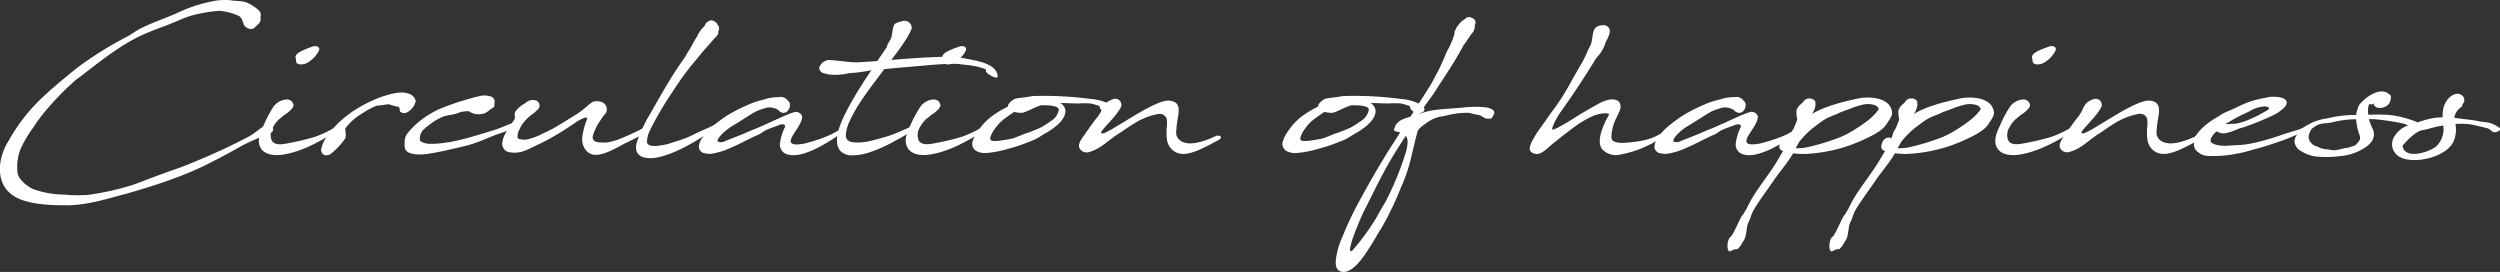 <svg xmlns="http://www.w3.org/2000/svg" viewBox="0 0 725.3 78.9"><rect x="0" y="0" width="725.3" height="78.9" fill="#333333" stroke="none"/><defs><style>.cls-1{fill:#fff;}</style></defs><g id="レイヤー_2" data-name="レイヤー 2"><g id="レイヤー_1-2" data-name="レイヤー 1"><path class="cls-1" d="M74,7.88c-.79,1-2.58.48-3.24-.7-.4-1.06-.57-2.06-1.45-2.55a16.84,16.84,0,0,0-5.74-1.49,38.59,38.59,0,0,0-5.52.79,27.93,27.93,0,0,0-5.18,1.54C47,8.1,43,9,38.25,11.69c-6,3.33-11,7.59-16,11.31C20.72,24.19,13.7,30.67,9.8,36.77A39,39,0,0,0,6,43.12a14.57,14.57,0,0,0-.92,6.93c.22,2,2.76,4,4.56,4.82a27.38,27.38,0,0,0,8.94,1.58,40.81,40.81,0,0,0,6.93.09,78,78,0,0,0,13.68-3.11c2.8-1.1,5.83-2.24,10.69-4,2.28-.74,4.74-1.71,7.1-2.72,4.87-2,9.82-4.29,13.94-6.44a19.22,19.22,0,0,0,4.17-2.67,13.46,13.46,0,0,1,2.32-1.41c.62-.3,1.45.4,1.71.75a1.12,1.12,0,0,1-.26,1.4c-.79.62-1.8.7-2.94,1.27-2.1,1-2.32.92-5.74,2.68-2.81,1.57-6.36,3.55-10.57,5.61-2.32,1.18-4.86,2.23-7.45,3.24-4.91,1.89-10.08,3.51-15.6,5.09-4.39,1.09-11.05,3.37-17.36,3.33-5.84,0-9.43-.44-12.54-1.45-8.42-2.76-7.81-11.57-4.08-17.4A51.36,51.36,0,0,1,11.55,29c3.38-3.29,7.24-6.4,10.57-9.12a104.29,104.29,0,0,1,15-9.38c1-.57,2.19-1.41,3.07-1.93,4.38-2.28,8.37-3.42,11.62-5A44.27,44.27,0,0,1,62.49.21a17.91,17.91,0,0,1,4.3-.14c2.37.35,3.07.09,4.78.66a12.08,12.08,0,0,1,2.37,1.36,7.73,7.73,0,0,1,1.35,1.14c.62.79.27,1.36.27,2C75.91,6.34,74.9,7,74,7.88Z"/><path class="cls-1" d="M76.55,36.2A35.68,35.68,0,0,1,79.31,31a5.06,5.06,0,0,1,4-2.14,1.83,1.83,0,0,1,1.75,1.27c.31.7-.26,1.31-.75,1.79a10.13,10.13,0,0,1-2,1.54A11.92,11.92,0,0,1,81,34.57a8.3,8.3,0,0,0-1.75,2.28,4.12,4.12,0,0,0-.57,3.42c.44,1.93,2.8,1.67,4.25,1.41a75.14,75.14,0,0,0,8.29-1.93,31.09,31.09,0,0,0,5.3-2.41c.88-.18,1.76.08,1.14.65-4.29,2.81-10.26,6.14-15.78,6.89-2.54.35-5.7,0-6.58-2.68C74.71,40.32,75.5,38.43,76.55,36.2ZM92,13.44c.52.31,1,.62.22,1.8a8.28,8.28,0,0,1-3.51,3.2c-.09,0-1.76.66-2.63-.17C85.8,18,86,17.35,85.8,17c-.48-1.45,1.8-2.28,3.51-3a7,7,0,0,1,.88-.3A2.85,2.85,0,0,1,92,13.44Z"/><path class="cls-1" d="M100.13,37.38c.09.88.35,2.19,0,2.85a23.15,23.15,0,0,1-4.17,4.43c-1.44.87-2.76.26-2.8-1.27a9.79,9.79,0,0,1,1.71-3.82c3.59-5.21,9-8.77,15-11.18,2.55-.92,6.27-2.1,8.47-1.27.08,0,.17.05.26.05a2.82,2.82,0,0,1,1.44,1,2.08,2.08,0,0,1,.57,1.19,5,5,0,0,1-2.89,3.42,1.86,1.86,0,0,1-1.62-.4c-.26-.26.09-1.44-.75-1.44a16.65,16.65,0,0,1-2.58-.71c-.53.05-1.05.14-1.54.22-.74.14-1.44.14-2,.22a21.4,21.4,0,0,0-4,2.15,16.17,16.17,0,0,0-3.69,2.85A10.35,10.35,0,0,0,100.13,37.38Z"/><path class="cls-1" d="M140.24,33s-.13,0-.22,0a4.86,4.86,0,0,1-4-.74,10.43,10.43,0,0,0-2.41.26l-1.05.39c-.88.35-3.29.57-4.21,1a18,18,0,0,0-3.24,1.88,27.86,27.86,0,0,0-2.33,1.89,3.89,3.89,0,0,0-.83,1.49,4.17,4.17,0,0,0-.13,1.44c-.09.53,1.62,1,2.28,1.1a24.73,24.73,0,0,0,4.73-.26c4.3-.48,10.22-2.41,14.69-3.77,2.45-.84,3-1.19,5.35-2.06,1.18-.44,2.14.17,1,1a30.09,30.09,0,0,1-5.7,2.37c-2.45.92-6.14,2.67-9.29,3.37-2.72.66-9.3,2.24-12.1,2.42-1.18.08-5.09.21-5.35-2a11.69,11.69,0,0,1,0-2.15,3.62,3.62,0,0,1,.75-1.88,28.85,28.85,0,0,1,2-2.24,27.32,27.32,0,0,1,7.76-5.08,80,80,0,0,1,11.75-3.68,6.55,6.55,0,0,1,2.46.17,1.59,1.59,0,0,1,1.35,1.49l-.08,1.27-.05.31a11,11,0,0,1-1.18.79A5.69,5.69,0,0,1,140.28,33Z"/><path class="cls-1" d="M149.27,34.57a1.36,1.36,0,0,1,.17-.39,3,3,0,0,1,0-1.67A7.72,7.72,0,0,1,152.29,30a.14.14,0,0,0,.09-.05,2.79,2.79,0,0,1,.61-.48,3.07,3.07,0,0,1,2.5-.31,1.54,1.54,0,0,1,.83,2.24c-.48.7-.52.48-1.14,1.18a16.09,16.09,0,0,1-1.36,1,19.21,19.21,0,0,0-2.19,2.28,8.28,8.28,0,0,0-.92,1.71,3.09,3.09,0,0,0-.52,1.58c-.14.66-.05,1.19.79,1.23a5,5,0,0,0,1.7.13,18.53,18.53,0,0,0,4.87-1.8c3.42-1.53,4.6-2.45,9.47-5.39a32.5,32.5,0,0,0,3.2-2.41,12.73,12.73,0,0,1,1.67-1.31,3.63,3.63,0,0,1,3.42.43,2.3,2.3,0,0,1,.39,2.9,9.17,9.17,0,0,0-1.4,1.84,15.41,15.41,0,0,0-2.37,4.91c0,1,.53,1.36,1.36,1.53a4,4,0,0,0,1.14.13,14.48,14.48,0,0,0,1.53,0,16.93,16.93,0,0,0,4.3-1.23c1.27-.48,4.91-2.15,6.09-2.8.4-.18.92-.79,1.27-.88l.53.35c.39.48.31.88-.18,1.32-1.4,1-5.26,2.8-7,3.68-3,1.58-6.13,3.42-8.72,3.11-2-.26-3.55-2.37-3.33-5a21.87,21.87,0,0,1,1.4-5.39c.13-.44-.44-.44-.7-.35a12.47,12.47,0,0,0-3.11,1.71,82.82,82.82,0,0,1-8.2,5c-2.59,1.27-5.83,2.94-7.1,3.2a7.76,7.76,0,0,1-3.86,0A2.51,2.51,0,0,1,145.8,41C146.11,38.83,148.26,36.24,149.27,34.57Z"/><path class="cls-1" d="M188.23,33.7c2.24-3.82,5.26-9.51,9.25-15.35l1.4-2a16,16,0,0,1,1.19-2c.52-.88,1.27-2.41,2.14-3.73a9.29,9.29,0,0,1,2.24-3.11A2.54,2.54,0,0,1,205,6.52a3,3,0,0,1,1.27-.62,2.39,2.39,0,0,1,1.8,1c0,.09,0,.18.08.22A1.66,1.66,0,0,1,208.44,9c-.09.27,0,.57-.13.92a6.66,6.66,0,0,1-1.05,1.23l-3.16,3.6-.18.17c-1.35,1.71-2.71,3.33-3.24,3.95a82.86,82.86,0,0,0-5.52,7.71,95.49,95.49,0,0,0-6.53,11.09,8.22,8.22,0,0,0-.93,3.55c.09,1.06,1.67,1.19,2.46,1.14a22.54,22.54,0,0,0,3.73-.61c3.2-1.1,4.82-1.4,7.49-2.8,2-1,4-1.76,6.14-2.85,1-.49,1.67,0,.74.65-1.75,1.19-5,3.42-8.46,5.31-3.85,2.15-8,3.68-10.56,3.81s-5-.61-4.69-3.59C184.81,40.41,186.74,36.24,188.23,33.7Z"/><path class="cls-1" d="M226,32.16c-.48-.74-2.8-1.27-3.68-.87a18.07,18.07,0,0,0-3.11,1.09c-2,1.14-5,3.16-6.49,4C210,38,208,40.23,208.17,41a2.15,2.15,0,0,0,2.06,0c2.41-1,5-1.93,7.11-2.9,1.35-.57,2.8-1.09,4.25-1.8,2.41-1,8.06-3.85,9.42-3.85.62,0,1.71.7,1.71,1.4,0,2.32-3.33,5.48-3.33,7.06,0,.61.48,1,1.75,1a17.69,17.69,0,0,0,1.85-.18c3.28-.74,7.71-2.24,10-3.77,1.1-.18,1.23.61.36,1.23-2.64,1.75-11.62,7.93-15.92,5.13a3,3,0,0,1-1.09-3.07,14,14,0,0,1,1.4-4.39c.31-1.05-1.32-.83-1.75-.57-.62.31-2,.66-3.64,1.41-.79.35-1.58,1.05-2.37,1.4-2.41,1-5.61,2.81-8.15,3.86A20.07,20.07,0,0,1,206,44.66a14.44,14.44,0,0,1-1.93-.27,2.07,2.07,0,0,1-1.31-1.62,4.45,4.45,0,0,1,.35-1.71,14.31,14.31,0,0,1,2.76-3.64A41.67,41.67,0,0,1,211,33.48a49.36,49.36,0,0,1,7.28-3.6c2.28-.87,3.64-1,4.47-1.35a16,16,0,0,1,3.38-.36,2.36,2.36,0,0,1,2.23.79l.7.75C229.65,31.81,227.68,33.74,226,32.16Z"/><path class="cls-1" d="M248.5,18.09c2-.09,4-.22,6-.39.84-1.14,1.8-2.59,2.81-4.08a3.22,3.22,0,0,1,.39-1.1l.84-1.4c.52-2.15.39-4,1.49-4.43a8.61,8.61,0,0,1,1.79-.57,2.07,2.07,0,0,1,2.68,2.15c-1,2.59-3.68,6.23-5.92,9.12,4.34-.35,8.68-.7,13-.83a37,37,0,0,1,6.14.13,16.23,16.23,0,0,1,2,.22c3.25.66,9.52,1.4,9.74,5.3,0,.92-3.2-.61-3.42-1.53-.05-.35,0-.53,0-.57a1.3,1.3,0,0,1-.48-.18,20.32,20.32,0,0,0-5.18-1.09,16.53,16.53,0,0,0-1.7-.18c-2.33-.48-10.92.4-11.05.4-3.73.35-7.41.61-11.09,1-2.28,3.11-5.35,6.93-7.72,10.78A41,41,0,0,0,246.57,35a11.65,11.65,0,0,0-1.19,4.17c.05,1.58.92,2.06,2.68,2.15A14.81,14.81,0,0,0,252,41c1.27-.27,3.42-.84,6-1.63,1.36-.43,4.34-1.75,6.84-2.85.79-.61,1.32-.39.92.49a32.21,32.21,0,0,1-5.7,3.63,41.53,41.53,0,0,1-7.93,3.6,15.76,15.76,0,0,1-4.91.83,4.6,4.6,0,0,1-3.42-1.31c-.88-1-1.23-2.59-.79-4.87.48-2.72,2.5-6.75,4.87-10.78,1.57-2.68,3.33-5.4,4.91-7.72h-.05a43.25,43.25,0,0,1-6.4.83c-2.19.57-5.39.71-7,.09a1.75,1.75,0,0,1-1.67-1.49v-.13a3.19,3.19,0,0,1,2.72-2.28c1.49,0,6,.66,7.46.66A2.6,2.6,0,0,1,248.5,18.09Z"/><path class="cls-1" d="M264.19,36.2A33.83,33.83,0,0,1,267,31a5,5,0,0,1,4-2.14,1.83,1.83,0,0,1,1.75,1.27c.31.7-.26,1.31-.74,1.79a10.13,10.13,0,0,1-2,1.54,11.92,11.92,0,0,1-1.31,1.09,8.34,8.34,0,0,0-1.76,2.28,4.19,4.19,0,0,0-.57,3.42c.44,1.93,2.81,1.67,4.26,1.41a75,75,0,0,0,8.28-1.93,31.55,31.55,0,0,0,5.31-2.41c.87-.18,1.75.08,1.14.65-4.3,2.81-10.26,6.14-15.79,6.89-2.54.35-5.69,0-6.57-2.68C262.35,40.32,263.13,38.43,264.19,36.2Zm15.47-22.76c.53.31,1,.62.22,1.8a8.17,8.17,0,0,1-3.51,3.2c-.08,0-1.75.66-2.63-.17-.3-.31-.13-.92-.3-1.27-.49-1.45,1.79-2.28,3.5-3a7.57,7.57,0,0,1,.88-.3A2.85,2.85,0,0,1,279.66,13.44Z"/><path class="cls-1" d="M288.6,33.13a29.19,29.19,0,0,1,3.81-2.19c-.13-.71,1.23-2,2.24-2.33.44-.13,2.59-.35,3.11-.44a4.57,4.57,0,0,1,.62-.08c.57-.13,1-.18,1.27-.22a101.38,101.38,0,0,1,16.7.83A14.56,14.56,0,0,1,322,30.23c1.19.49,2,2,.31,2.5-.79.18-1-.13-1.54-.13A2.08,2.08,0,0,1,319,30.72a.14.14,0,0,0-.13,0,25,25,0,0,0-2.45-.7,24,24,0,0,0-3.51,0c-1.71,0-3.51-.13-5.3-.13a2.86,2.86,0,0,1,1.49,2.28c0,2.76-3.42,5.17-6,6.62-.92.52-1.84,1.18-2.85,1.66-.66.31-1.75.7-2.45,1a46.3,46.3,0,0,1-5.44,1.75,29.36,29.36,0,0,1-6.09,1.18,5.36,5.36,0,0,1-2.85-.48,2.39,2.39,0,0,1-1.27-2.8,9.25,9.25,0,0,1,1.4-2.81A17.15,17.15,0,0,1,288.6,33.13ZM302,30.54c-2,.62-4.38,2.06-5.47,2.19a8.3,8.3,0,0,1-2.28-.26c-.75.48-1.49,1-2.28,1.58a16.3,16.3,0,0,0-1.93,1.58,18.62,18.62,0,0,0-1.36,1.66,9,9,0,0,0-1.32,2.41,1.22,1.22,0,0,0,.05.88c.26.44,1.49.4,2.93.18a32.37,32.37,0,0,0,3.34-.57c1-.27,3.11-1.19,3.55-1.36a39.36,39.36,0,0,0,4.64-1.8,24.8,24.8,0,0,0,2.9-1.84,4.89,4.89,0,0,0,2.41-3.25C307.32,30.63,304.25,30.5,302,30.54Z"/><path class="cls-1" d="M320.38,30.54a4.47,4.47,0,0,1,2.32-1.66,1.78,1.78,0,0,1,2.63,1.84c-.66,2-4,5.17-5.39,6.92-.44.53-.62,1-.44,1a1.27,1.27,0,0,0,1.1-.13c.74-.35,1.79-.92,2.1-1.1,1.4-.83,5.09-3.11,8.68-5.21,3.46-1.89,6.27-3.2,8-3,2.9.35,2.81,2.41,2.33,5.08a34.66,34.66,0,0,0-.49,4.08c0,2.28,2.06,3.24,4.08,3.24,2.54,0,5.66-1.27,7.63-2.23v0a.83.83,0,0,1,.31,0c1.22-.09,1.27.7.26,1.27-3.51,1.84-7.67,4.3-10.79,4a4.74,4.74,0,0,1-4.16-4.25,17.35,17.35,0,0,1,0-3.94,7.22,7.22,0,0,0-.08-2,2,2,0,0,0-.75-1,2.12,2.12,0,0,0-1.58-.4,20,20,0,0,0-5.78,2c-2.28,1.23-4.52,2.94-6.36,4.08-1.54,1-4,3.15-5.48,3.9a9.51,9.51,0,0,1-2.32,1,2,2,0,0,1-1.06.18,2.22,2.22,0,0,1-2.1-1.63c-.09-1.14.7-2.28,1.67-3.59.48-.66,1.05-1.54,1.49-2.11.83-1.22,1.71-2.36,2.41-3.2,1.27-1.88,1-2,1.58-2.85.08-.08.08-.17.13-.21Z"/><path class="cls-1" d="M378.58,33.13a29.31,29.31,0,0,1,3.82-2.19c-.13-.71,1.23-2,2.23-2.33.44-.13,2.59-.35,3.12-.44a4.27,4.27,0,0,1,.61-.08c.57-.13,1-.18,1.27-.22a101.32,101.32,0,0,1,16.7.83A14.61,14.61,0,0,1,412,30.23c1.18.49,2,2,.3,2.5-.79.18-1-.13-1.53-.13A2.06,2.06,0,0,1,409,30.72a.16.16,0,0,0-.13,0c-.84-.22-1.63-.57-2.46-.7a24,24,0,0,0-3.51,0c-1.71,0-3.5-.13-5.3-.13a2.83,2.83,0,0,1,1.49,2.28c0,2.76-3.42,5.17-6,6.62-.92.52-1.84,1.18-2.84,1.66-.66.31-1.76.7-2.46,1a46.3,46.3,0,0,1-5.44,1.75,29.1,29.1,0,0,1-6.09,1.18,5.36,5.36,0,0,1-2.85-.48,2.39,2.39,0,0,1-1.27-2.8,9.48,9.48,0,0,1,1.4-2.81A17.15,17.15,0,0,1,378.58,33.13ZM392,30.54c-2,.62-4.39,2.06-5.48,2.19a8.33,8.33,0,0,1-2.28-.26c-.75.48-1.49,1-2.28,1.58A17.15,17.15,0,0,0,380,35.63a18.62,18.62,0,0,0-1.36,1.66,8.94,8.94,0,0,0-1.31,2.41,1.18,1.18,0,0,0,0,.88c.26.44,1.49.4,2.94.18a32.65,32.65,0,0,0,3.33-.57c1-.27,3.11-1.19,3.55-1.36a39.48,39.48,0,0,0,4.65-1.8,24.66,24.66,0,0,0,2.89-1.84,4.86,4.86,0,0,0,2.41-3.25C397.3,30.63,394.23,30.5,392,30.54Z"/><path class="cls-1" d="M427.85,7.26a3.15,3.15,0,0,1-1,2.63c-.74,1.1-1.53,2.33-2.28,3.29C421.67,18.71,418,23.83,416.67,26c-1.09,1.84-3.15,4.29-4.82,7l.57-.18c3.46-1.14,4.87-1,12.06-1.62a28.83,28.83,0,0,1,7,0c.61.13,1.8.61,1.93,1.05l.13.3c.09.27-.66,1.8-1,1.85a4.37,4.37,0,0,1-1.62-.09c-.35,0-1.05-.75-1.75-.92a24,24,0,0,1-3-.66,24.55,24.55,0,0,0-3.07.13,32,32,0,0,0-4.25.83A9.88,9.88,0,0,0,414,35.58c-1.49,1-2.45,1.76-2.72,2.55s-1.36,5.34-1.71,6.83a46.53,46.53,0,0,1-3.07,9.3c-.79,1.93-1.75,4.34-2.93,6.62a61.68,61.68,0,0,1-3.73,6.79c-.7,1.19-1.58,2.77-2.81,4.61-.78,1.14-4.78,7.93-8.28,6.4-1.84-.84-1.14-3.82-.88-5.18a23.55,23.55,0,0,1,1.62-4.86c.92-2.24,2-4.74,3.51-7.72,2.41-4.56,6.49-12.05,11.44-19.73.62-.92,1.19-1.84,1.76-2.76-.92-.3-1.85-.3-1.76-.83.57-2.37,2.15-3,4.78-3.77l5.26-8.29,1-1.62c.7-1.4,1.44-2.72,2.1-4L419,16.78a19.88,19.88,0,0,1,1.44-3.07,22.64,22.64,0,0,0,1.45-3.64c.35-1-.26-.44.44-1.49,0-.18,0-.35.88-1.45a5.72,5.72,0,0,1,1.84-1.62,1.46,1.46,0,0,1,1.88-.35,1.61,1.61,0,0,1,.88.57A1.31,1.31,0,0,1,427.85,7.26Zm-20,32.14c-1.67,2.58-3.42,5.26-5,8.06-3.12,5.48-5,9.74-6.75,13a76.13,76.13,0,0,0-3.29,7.76,19,19,0,0,0-1.1,3.69c-.26,1.13.13.52.35,1.09a65.73,65.73,0,0,0,7.24-9.82c2.85-5.22,2.19-3.37,4.95-9.38a89,89,0,0,0,3.73-10C408.13,43,408.87,40.49,407.82,39.4Z"/><path class="cls-1" d="M463.71,7.57a4,4,0,0,1,1.66-.26h.13A1.84,1.84,0,0,1,467,8.62c.18.92-.44,2.33-1.14,3.55a9.94,9.94,0,0,1-2.1,3.91L463,17c-2.71,4.47-5.78,9.16-8.85,13.55-.66,1-1.45,1.93-2,2.89l-1,1.71c-.52,1.23-1.05,2.28-.7,2.5a10.7,10.7,0,0,0,2.37-1.1c1.4-.7,4.34-2.58,4.6-2.76,1.49-.92,3.64-2.19,6.27-3.64a10.34,10.34,0,0,1,3.07-1.22c1.8-.31,3.16.17,3.38,1.62.13,1-.36,1.88-1.1,3.46a13.58,13.58,0,0,0-1.54,5.52,2.31,2.31,0,0,0,.18,1c.26.66,2,1,3.16.92a40.85,40.85,0,0,0,5.43-.61,18.85,18.85,0,0,0,3.68-1.1c.88-.39,1.58-.83,2.33-1.22,1-.53,1.66-.35.88.44a20.18,20.18,0,0,1-4.87,3.15A31.57,31.57,0,0,1,469.14,45,5.57,5.57,0,0,1,465,43.47c-1.75-1.71-.61-5.52,1-8.68.57-1.14,1.09-1.79.57-1.84s-2.37-.44-5.79,1.36a33.83,33.83,0,0,0-5.39,3.55c-1.45,1.06-3.33,2.59-4.34,3.38-1.75,1.36-2.94,2.76-4.34,3.29-1.14.43-2.72-.18-2.89-1.1s.57-2.37,1.53-4,2.15-3.06,3.29-4.77c1.75-2.55,3.15-4.26,4.6-6.54,1.84-2.93,3.64-6.44,5.66-9.82.79-1.22,1.75-3.77,2.45-5s.53-3.37,1.14-4.64A2,2,0,0,1,463.71,7.57Z"/><path class="cls-1" d="M503.24,32.16c-.48-.74-2.81-1.27-3.68-.87a18.07,18.07,0,0,0-3.11,1.09c-2,1.14-5,3.16-6.49,4-2.72,1.57-4.65,3.81-4.52,4.6a2.15,2.15,0,0,0,2.06,0c2.41-1,5-1.93,7.1-2.9,1.36-.57,2.81-1.09,4.26-1.8,2.41-1,8.06-3.85,9.42-3.85.62,0,1.71.7,1.71,1.4,0,2.32-3.33,5.48-3.33,7.06,0,.61.48,1,1.75,1a17.29,17.29,0,0,0,1.84-.18c3.29-.74,7.72-2.24,10-3.77,1.1-.18,1.23.61.35,1.23C518,40.93,509,47.11,504.73,44.31a3,3,0,0,1-1.09-3.07,14,14,0,0,1,1.4-4.39c.3-1.05-1.32-.83-1.76-.57-.61.31-2,.66-3.63,1.41-.79.35-1.58,1.05-2.37,1.4-2.41,1-5.61,2.81-8.15,3.86a20.07,20.07,0,0,1-5.88,1.71,14.44,14.44,0,0,1-1.93-.27A2,2,0,0,1,480,42.77a4.45,4.45,0,0,1,.35-1.71,14.31,14.31,0,0,1,2.76-3.64,41.67,41.67,0,0,1,5.17-3.94,49.36,49.36,0,0,1,7.28-3.6c2.28-.87,3.64-1,4.47-1.35a16,16,0,0,1,3.38-.36,2.36,2.36,0,0,1,2.23.79l.7.75C506.92,31.81,505,33.74,503.24,32.16Z"/><path class="cls-1" d="M517.31,43.82c-1.41-.48-1.23-1.4-.79-2.54s1.88-1.8,2.54-1.09l.48-1.1a2.29,2.29,0,0,1,.09-.44,5.25,5.25,0,0,1,.7-1.27c.39-.88.75-1.75,1.1-2.67a9,9,0,0,1-.22-2.77c.65-1.62,1.27-1.4,2.28-2.84a2.23,2.23,0,0,1,3,.08c.22.35.17.22.22,1.14a4.8,4.8,0,0,1-1.1,2.76c4.08-2.36,8.86-3.5,13.46-4.51,1.75-.4,5.7-.57,8,1a4,4,0,0,1,1.84,2.89c.18,1.18-.92,2.5-1.53,3.46C546.11,38,543,39.4,541.2,40.27a44.92,44.92,0,0,1-17.36,4.39,26.72,26.72,0,0,1-3.64-.18c-1.36,2.46-3.73,5.13-5.7,8-2.24,3.29-4.38,6.1-5.79,8.55-.74,1.32-.7,2-1.53,3.69-.62,1.4-.35,3.9-1.4,5.21l-.88,1.45-.66.79a1.5,1.5,0,0,1-.92.13l-1,.44c-1.49,1.18-1.45-3.16-.27-4,1-.75,2.94-6.14,3.69-6.53.39-.75.83-1.36,1.14-2,2.41-5.17,6.31-9.16,9.46-14.77Zm16.3-11.09c-.57.4-2.71,1-4.07,1.84s-2.37,1.67-3.86,2.77A26.57,26.57,0,0,0,522,41.15L520.94,43a14.33,14.33,0,0,0,3.07-.22,62.81,62.81,0,0,0,8.59-2.5c3.64-1.18,7.5-4,8.86-5a15.74,15.74,0,0,0,2.76-2.5c.7-.84.88-1,.79-1.36a2.12,2.12,0,0,0-1.62-1.05,6.33,6.33,0,0,0-3,0c-.87.22-2,.52-3.2,1S534.84,32.21,533.61,32.73Z"/><path class="cls-1" d="M546.89,43.82c-1.4-.48-1.23-1.4-.79-2.54s1.89-1.8,2.54-1.09l.49-1.1a2.18,2.18,0,0,1,.08-.44,5.69,5.69,0,0,1,.71-1.27c.39-.88.74-1.75,1.09-2.67a9.33,9.33,0,0,1-.22-2.77c.66-1.62,1.27-1.4,2.28-2.84a1.88,1.88,0,0,1,1.49-.53,1.84,1.84,0,0,1,1.49.61c.22.35.18.22.22,1.14a4.86,4.86,0,0,1-1.09,2.76c4.07-2.36,8.85-3.5,13.45-4.51,1.76-.4,5.7-.57,8,1a4.05,4.05,0,0,1,1.84,2.89c.17,1.18-.92,2.5-1.54,3.46-1.27,2.06-4.38,3.47-6.18,4.34a44.84,44.84,0,0,1-17.36,4.39,26.87,26.87,0,0,1-3.64-.18c-1.35,2.46-3.72,5.13-5.69,8-2.24,3.29-4.39,6.1-5.79,8.55-.75,1.32-.7,2-1.54,3.69-.61,1.4-.35,3.9-1.4,5.21l-.87,1.45-.66.79a1.5,1.5,0,0,1-.92.13l-1,.44c-1.49,1.18-1.44-3.16-.26-4,1-.75,2.94-6.14,3.68-6.53.4-.75.83-1.36,1.14-2,2.41-5.17,6.31-9.16,9.47-14.77ZM563.2,32.73c-.57.4-2.72,1-4.08,1.84s-2.37,1.67-3.86,2.77a27.76,27.76,0,0,0-3.68,3.81L550.53,43a14.41,14.41,0,0,0,3.07-.22,63.64,63.64,0,0,0,8.59-2.5c3.64-1.18,7.5-4,8.86-5a15.74,15.74,0,0,0,2.76-2.5c.7-.84.87-1,.79-1.36A2.13,2.13,0,0,0,573,30.37a6.29,6.29,0,0,0-3,0c-.88.22-2,.52-3.2,1S564.43,32.21,563.2,32.73Z"/><path class="cls-1" d="M580.34,36.2A33.83,33.83,0,0,1,583.1,31a5,5,0,0,1,4-2.14,1.83,1.83,0,0,1,1.75,1.27c.31.7-.26,1.31-.74,1.79a10.43,10.43,0,0,1-2,1.54,11.92,11.92,0,0,1-1.31,1.09,8.34,8.34,0,0,0-1.76,2.28,4.19,4.19,0,0,0-.57,3.42c.44,1.93,2.81,1.67,4.26,1.41A75,75,0,0,0,595,39.75a31.55,31.55,0,0,0,5.31-2.41c.87-.18,1.75.08,1.13.65-4.29,2.81-10.25,6.14-15.78,6.89-2.54.35-5.7,0-6.57-2.68C578.49,40.32,579.28,38.43,580.34,36.2Zm15.47-22.76c.53.31,1,.62.22,1.8a8.17,8.17,0,0,1-3.51,3.2c-.09,0-1.75.66-2.63-.17-.3-.31-.13-.92-.3-1.27-.49-1.45,1.79-2.28,3.5-3a7,7,0,0,1,.88-.3A2.85,2.85,0,0,1,595.81,13.44Z"/><path class="cls-1" d="M604.79,30.54a4.54,4.54,0,0,1,2.33-1.66,1.78,1.78,0,0,1,2.63,1.84c-.66,2-4,5.17-5.4,6.92-.43.53-.61,1-.43,1a1.25,1.25,0,0,0,1.09-.13c.75-.35,1.8-.92,2.11-1.1,1.4-.83,5.08-3.11,8.68-5.21,3.46-1.89,6.26-3.2,8-3,2.89.35,2.8,2.41,2.32,5.08a34.38,34.38,0,0,0-.48,4.08c0,2.28,2.06,3.24,4.08,3.24,2.54,0,5.65-1.27,7.62-2.23v0a.83.83,0,0,1,.31,0c1.23-.09,1.27.7.26,1.27-3.5,1.84-7.67,4.3-10.78,4A4.74,4.74,0,0,1,623,40.36a16.27,16.27,0,0,1,0-3.94,6.79,6.79,0,0,0-.09-2,2,2,0,0,0-.74-1,2.15,2.15,0,0,0-1.58-.4,20.05,20.05,0,0,0-5.79,2c-2.28,1.23-4.51,2.94-6.36,4.08-1.53,1-4,3.15-5.47,3.9a9.75,9.75,0,0,1-2.33,1,1.92,1.92,0,0,1-1,.18,2.21,2.21,0,0,1-2.1-1.63c-.09-1.14.7-2.28,1.66-3.59.48-.66,1.05-1.54,1.49-2.11.83-1.22,1.71-2.36,2.41-3.2,1.27-1.88,1-2,1.58-2.85.09-.08.09-.17.13-.21Z"/><path class="cls-1" d="M643.85,38.43a.73.73,0,0,1-.66-.39l-.62.52a6.14,6.14,0,0,0-1,1.36,1.61,1.61,0,0,0-.22,1c0,.39.48.61.92.83s1.66.79,5.74.4a29.76,29.76,0,0,0,6.4-.79A79.13,79.13,0,0,0,662.35,39c1.22-.4,2.32-.7,3.63-1.14a11.38,11.38,0,0,0,3.12-1.32c.44-.35,1.53-.39,1.22.44-.21.53-1.49,1-2.67,1.49-1.88.88-4,1.8-4.87,2.06-2.23.84-4.34,1.49-6.83,2.28-2.55.62-4.26,1.27-6.49,1.67-.75.13-2.15.44-3.07.52a33.2,33.2,0,0,1-5.88.22,4.63,4.63,0,0,1-1.71-.39c-.61-.22-.65-.44-1.09-.7a2.66,2.66,0,0,1-1.19-2.37,4.09,4.09,0,0,1,.44-2.24,15.92,15.92,0,0,1,1.84-2.27,22.74,22.74,0,0,1,3.12-2.46c1.66-1,2.19-1.4,3.07-1.88s1.88-.79,4-1.8a26.26,26.26,0,0,1,7.72-2.63l1.71-.35c1-.13,4.78-.22,5,1.53,0,.61-.17,1.1-1.09,1.89a12.26,12.26,0,0,1-2.46,1.71,80.53,80.53,0,0,1-8.37,3.46c-.48.17-1.14.39-2,.61a15.46,15.46,0,0,1-1.71.7C646.78,38.39,644.85,39.09,643.85,38.43ZM645.6,36h.17c.36,0,1,0,1.71-.09.53,0,.57,0,1,0l1-.18,1-.31a12.41,12.41,0,0,0,1.54-.52,40.64,40.64,0,0,0,6-3.07c.57-.44.09-.7,0-.75a2.93,2.93,0,0,0-1-.22,9.52,9.52,0,0,0-3.51.93c-.35.17-1,.57-1.49.78l-1.67.79a38.41,38.41,0,0,0-3.77,2.11A11,11,0,0,0,645.6,36Z"/><path class="cls-1" d="M693.16,30c-.62,1.05-2.94,1.75-3.82,1.05l-.43-.31c-.49-.13.13-.79,0-.7-1.27.66-1.53-.48-1.8.88a6.24,6.24,0,0,0,0,2.36c5.31-.08,7.28-.13,12.15,1.41a12.21,12.21,0,0,1,2.1.83,29.64,29.64,0,0,1,4.39-1.23,19.2,19.2,0,0,1,2.93-.26,7.37,7.37,0,0,1,.09-2,6.56,6.56,0,0,1,.92-2.59c.92-1.58,3.2-3.11,4.78-1.62a2.27,2.27,0,0,1,.48,1.58c-.22.65-.7.87-.61,1.27s-1.93,1-2.28,3.5c1,.14,2.1.31,3.37.44,4.43.53,2.24.44,6.36.92a8.53,8.53,0,0,1,3.33,1.54c.88.61-1,1.66-1.93,1.18-.61-.39-1-1-1.84-1.09a47.8,47.8,0,0,0-4.78-1.1,21.84,21.84,0,0,0-4.2-.09,8.84,8.84,0,0,1-.44,4.82C710,45.71,699.69,48,695.79,45.27a4.16,4.16,0,0,1-1.23-5.52,7.74,7.74,0,0,1,4.17-3.42l-.71-.22c-1.18-.57-8.11-1.54-9.68-1.54h-1.06a19.84,19.84,0,0,0,1,2.68,3.61,3.61,0,0,1-.13,3.68,7.47,7.47,0,0,1-2.06,1.93,15.57,15.57,0,0,1-7.5,2.46,28.15,28.15,0,0,1-7.28,0,10.69,10.69,0,0,1-3.64-1.45,3.52,3.52,0,0,1-2-2.76c0-1.18.83-2.58,2.5-3.9l.53-.44a13.65,13.65,0,0,1,1.18-.7,9.4,9.4,0,0,1,2.81-1.18,11.35,11.35,0,0,1,2.45-.53,33.06,33.06,0,0,1,8.42-1,4.27,4.27,0,0,1,.26-1.23c.35-.83.22-1.14.75-1.84,1.66-2,5-4.47,7.62-3.55a4.3,4.3,0,0,1,1.45,1.05A3.83,3.83,0,0,1,693.16,30Zm-9.6,4.6a28.06,28.06,0,0,0-6.32.74,15,15,0,0,1-2.23.4,7,7,0,0,0-2.85.61l-1,.66c-.75.48-.88,1-1.27,2a2.37,2.37,0,0,0,.61,2.41,2.86,2.86,0,0,0,1.84,1.1,6,6,0,0,0,2.46.79c1.09,0,2,.44,3,.22,1.4-.22,1.8-.44,2.89-.62a3.89,3.89,0,0,0,1.32-.3c.52-.31,1.14-.09,1.71-.88.44-.57,1.4-1.1.79-2.67A15.84,15.84,0,0,1,683.56,34.62Zm25.29,1.8c-.44.08-.83.17-1.27.22-1.62.3-3.29.92-4.73,1.13-1.67.27-3.82,2.28-4.87,3.47-.39.44-1,.88-.92,1.27.74,3.9,7.89,1.67,9.86-.13a7,7,0,0,0,2-4.65A11.39,11.39,0,0,0,708.85,36.42Z"/></g></g></svg>